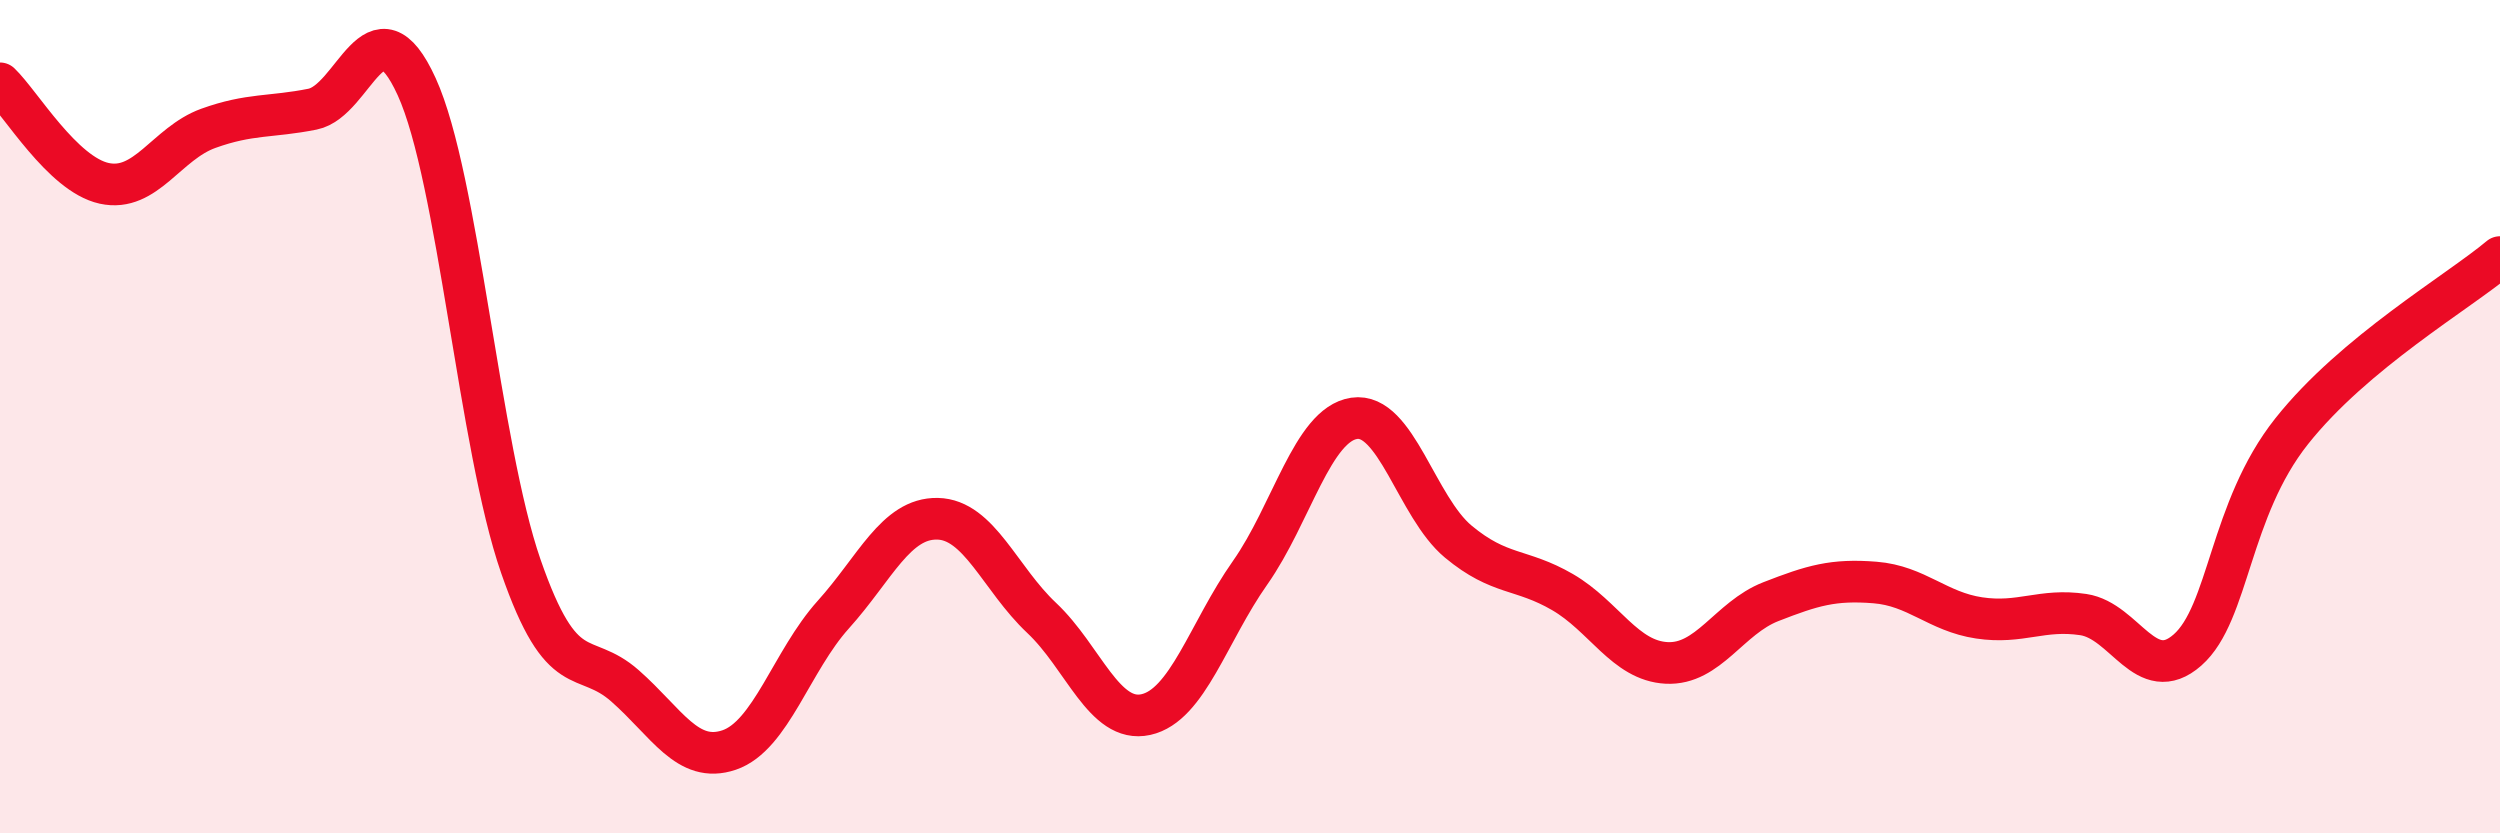 
    <svg width="60" height="20" viewBox="0 0 60 20" xmlns="http://www.w3.org/2000/svg">
      <path
        d="M 0,2 C 0.5,2.48 1.5,4.18 2.5,4.4 C 3.5,4.62 4,3.44 5,3.08 C 6,2.72 6.5,2.82 7.5,2.62 C 8.5,2.42 9,-0.11 10,2.08 C 11,4.27 11.5,10.71 12.5,13.59 C 13.5,16.47 14,15.58 15,16.46 C 16,17.34 16.5,18.34 17.5,18 C 18.5,17.66 19,15.86 20,14.75 C 21,13.64 21.5,12.43 22.5,12.45 C 23.5,12.47 24,13.89 25,14.83 C 26,15.77 26.5,17.37 27.5,17.15 C 28.5,16.93 29,15.17 30,13.75 C 31,12.33 31.5,10.19 32.5,10.04 C 33.5,9.89 34,12.17 35,13 C 36,13.83 36.5,13.63 37.5,14.21 C 38.5,14.79 39,15.86 40,15.91 C 41,15.96 41.5,14.83 42.5,14.44 C 43.5,14.05 44,13.9 45,13.98 C 46,14.06 46.5,14.68 47.5,14.83 C 48.5,14.98 49,14.6 50,14.75 C 51,14.9 51.5,16.48 52.5,15.6 C 53.5,14.72 53.5,12.24 55,10.35 C 56.5,8.46 59,7.01 60,6.17L60 20L0 20Z"
        fill="#EB0A25"
        opacity="0.1"
        stroke-linecap="round"
        stroke-linejoin="round"
      />
      <path
        d="M 0,2 C 0.5,2.48 1.5,4.18 2.5,4.4 C 3.5,4.62 4,3.44 5,3.08 C 6,2.72 6.5,2.82 7.5,2.62 C 8.5,2.42 9,-0.11 10,2.08 C 11,4.27 11.5,10.71 12.5,13.59 C 13.5,16.47 14,15.58 15,16.46 C 16,17.34 16.5,18.34 17.5,18 C 18.5,17.66 19,15.86 20,14.75 C 21,13.64 21.5,12.43 22.5,12.45 C 23.5,12.47 24,13.89 25,14.83 C 26,15.77 26.5,17.37 27.5,17.15 C 28.5,16.93 29,15.17 30,13.75 C 31,12.33 31.5,10.19 32.5,10.04 C 33.5,9.89 34,12.17 35,13 C 36,13.83 36.5,13.63 37.5,14.21 C 38.5,14.79 39,15.86 40,15.91 C 41,15.96 41.5,14.83 42.5,14.44 C 43.5,14.05 44,13.9 45,13.98 C 46,14.06 46.5,14.68 47.5,14.83 C 48.5,14.98 49,14.6 50,14.75 C 51,14.9 51.5,16.48 52.5,15.6 C 53.5,14.72 53.5,12.24 55,10.35 C 56.5,8.46 59,7.01 60,6.17"
        stroke="#EB0A25"
        stroke-width="1"
        fill="none"
        stroke-linecap="round"
        stroke-linejoin="round"
      />
    </svg>
  